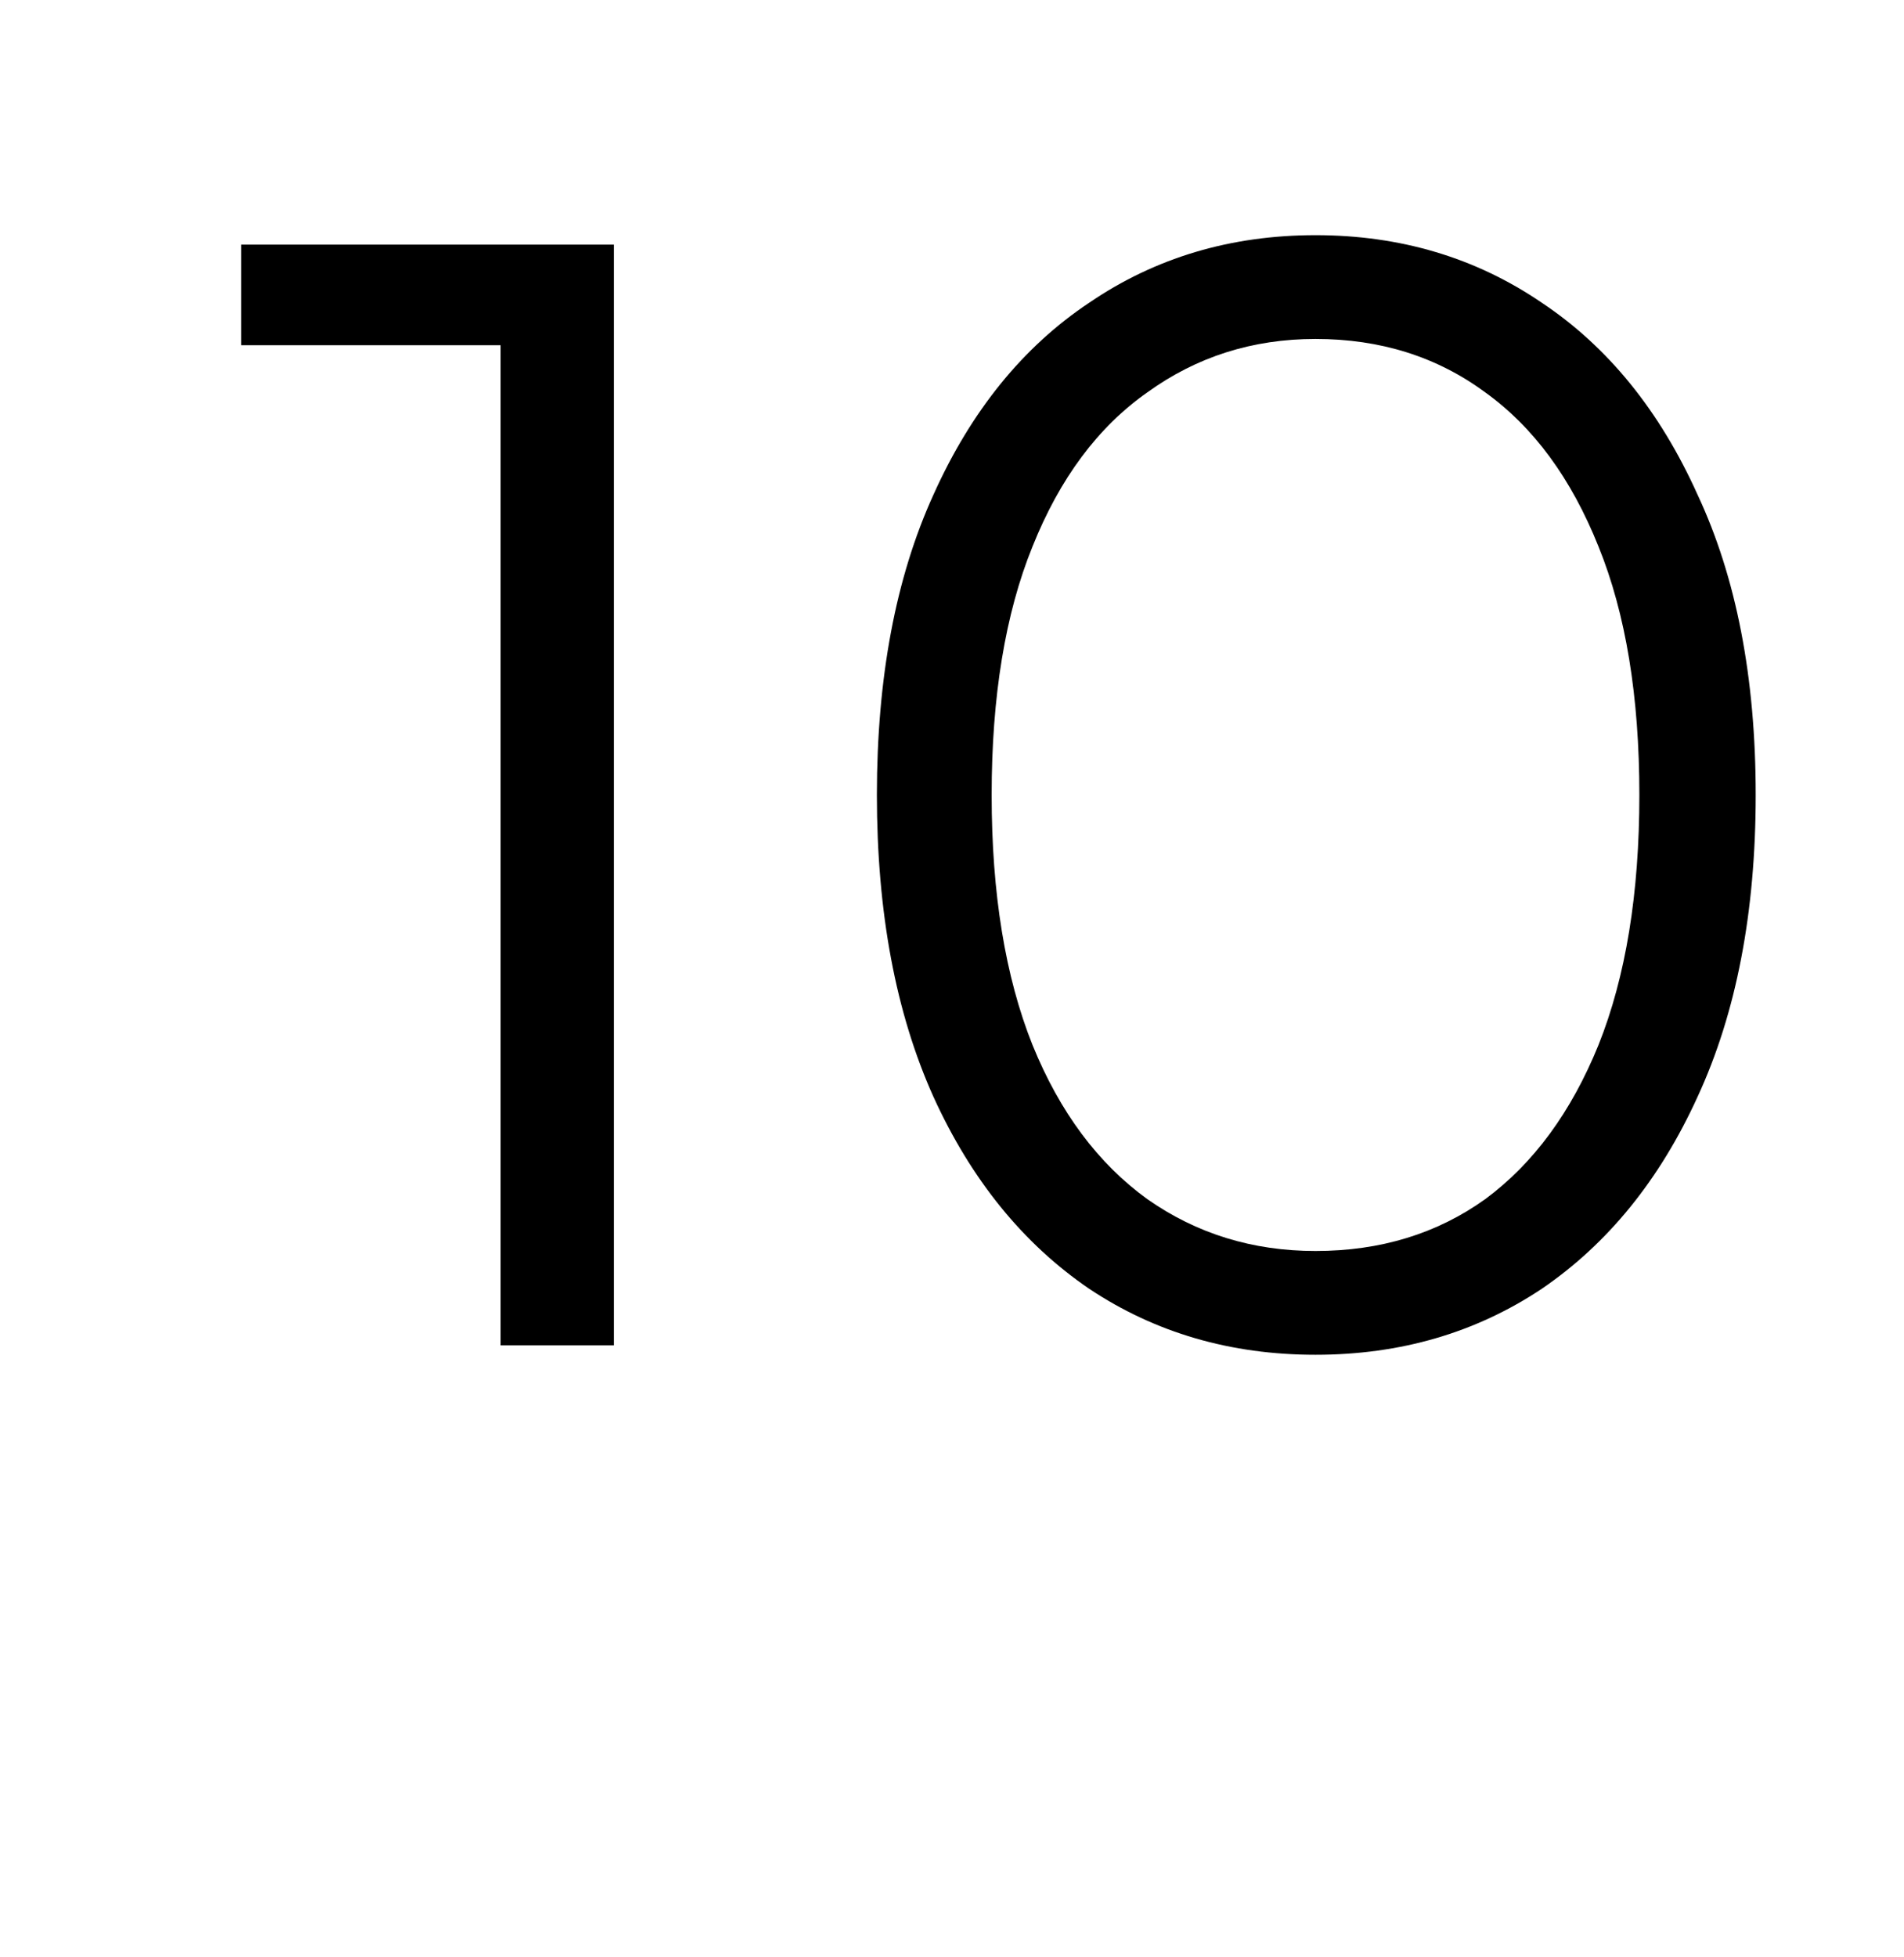<?xml version="1.0" encoding="UTF-8"?> <svg xmlns="http://www.w3.org/2000/svg" width="109" height="112" viewBox="0 0 109 112" fill="none"> <path d="M0 0H109V112L53.202 82.487L0 112V0Z" fill="white"></path> <g filter="url(#filter0_d_102_12)"> <path d="M24.66 73V12.7L27.54 15.76H9.81V10H31.14V73H24.66ZM71.309 73.54C66.45 73.54 62.13 72.28 58.349 69.76C54.569 67.18 51.599 63.52 49.44 58.78C47.279 53.98 46.2 48.22 46.2 41.5C46.2 34.78 47.279 29.05 49.44 24.31C51.599 19.51 54.569 15.85 58.349 13.33C62.13 10.75 66.45 9.46 71.309 9.46C76.169 9.46 80.49 10.75 84.269 13.33C88.049 15.85 91.019 19.51 93.18 24.31C95.4 29.05 96.51 34.78 96.51 41.5C96.51 48.22 95.4 53.98 93.18 58.78C91.019 63.52 88.049 67.18 84.269 69.76C80.49 72.28 76.169 73.54 71.309 73.54ZM71.309 67.6C75.029 67.6 78.269 66.61 81.029 64.63C83.79 62.59 85.95 59.65 87.51 55.81C89.07 51.91 89.85 47.14 89.85 41.5C89.85 35.86 89.07 31.12 87.51 27.28C85.95 23.38 83.79 20.44 81.029 18.46C78.269 16.42 75.029 15.4 71.309 15.4C67.71 15.4 64.499 16.42 61.679 18.46C58.859 20.44 56.669 23.38 55.109 27.28C53.55 31.12 52.77 35.86 52.77 41.5C52.77 47.14 53.55 51.91 55.109 55.81C56.669 59.65 58.859 62.59 61.679 64.63C64.499 66.61 67.71 67.6 71.309 67.6Z" fill="black"></path> </g> <defs> <filter id="filter0_d_102_12" x="9.81" y="9.46" width="94.7" height="72.08" filterUnits="userSpaceOnUse" color-interpolation-filters="sRGB"> <feFlood flood-opacity="0" result="BackgroundImageFix"></feFlood> <feColorMatrix in="SourceAlpha" type="matrix" values="0 0 0 0 0 0 0 0 0 0 0 0 0 0 0 0 0 0 127 0" result="hardAlpha"></feColorMatrix> <feOffset dx="4" dy="4"></feOffset> <feGaussianBlur stdDeviation="2"></feGaussianBlur> <feComposite in2="hardAlpha" operator="out"></feComposite> <feColorMatrix type="matrix" values="0 0 0 0 0 0 0 0 0 0 0 0 0 0 0 0 0 0 0.25 0"></feColorMatrix> <feBlend mode="normal" in2="BackgroundImageFix" result="effect1_dropShadow_102_12"></feBlend> <feBlend mode="normal" in="SourceGraphic" in2="effect1_dropShadow_102_12" result="shape"></feBlend> </filter> </defs> </svg> 